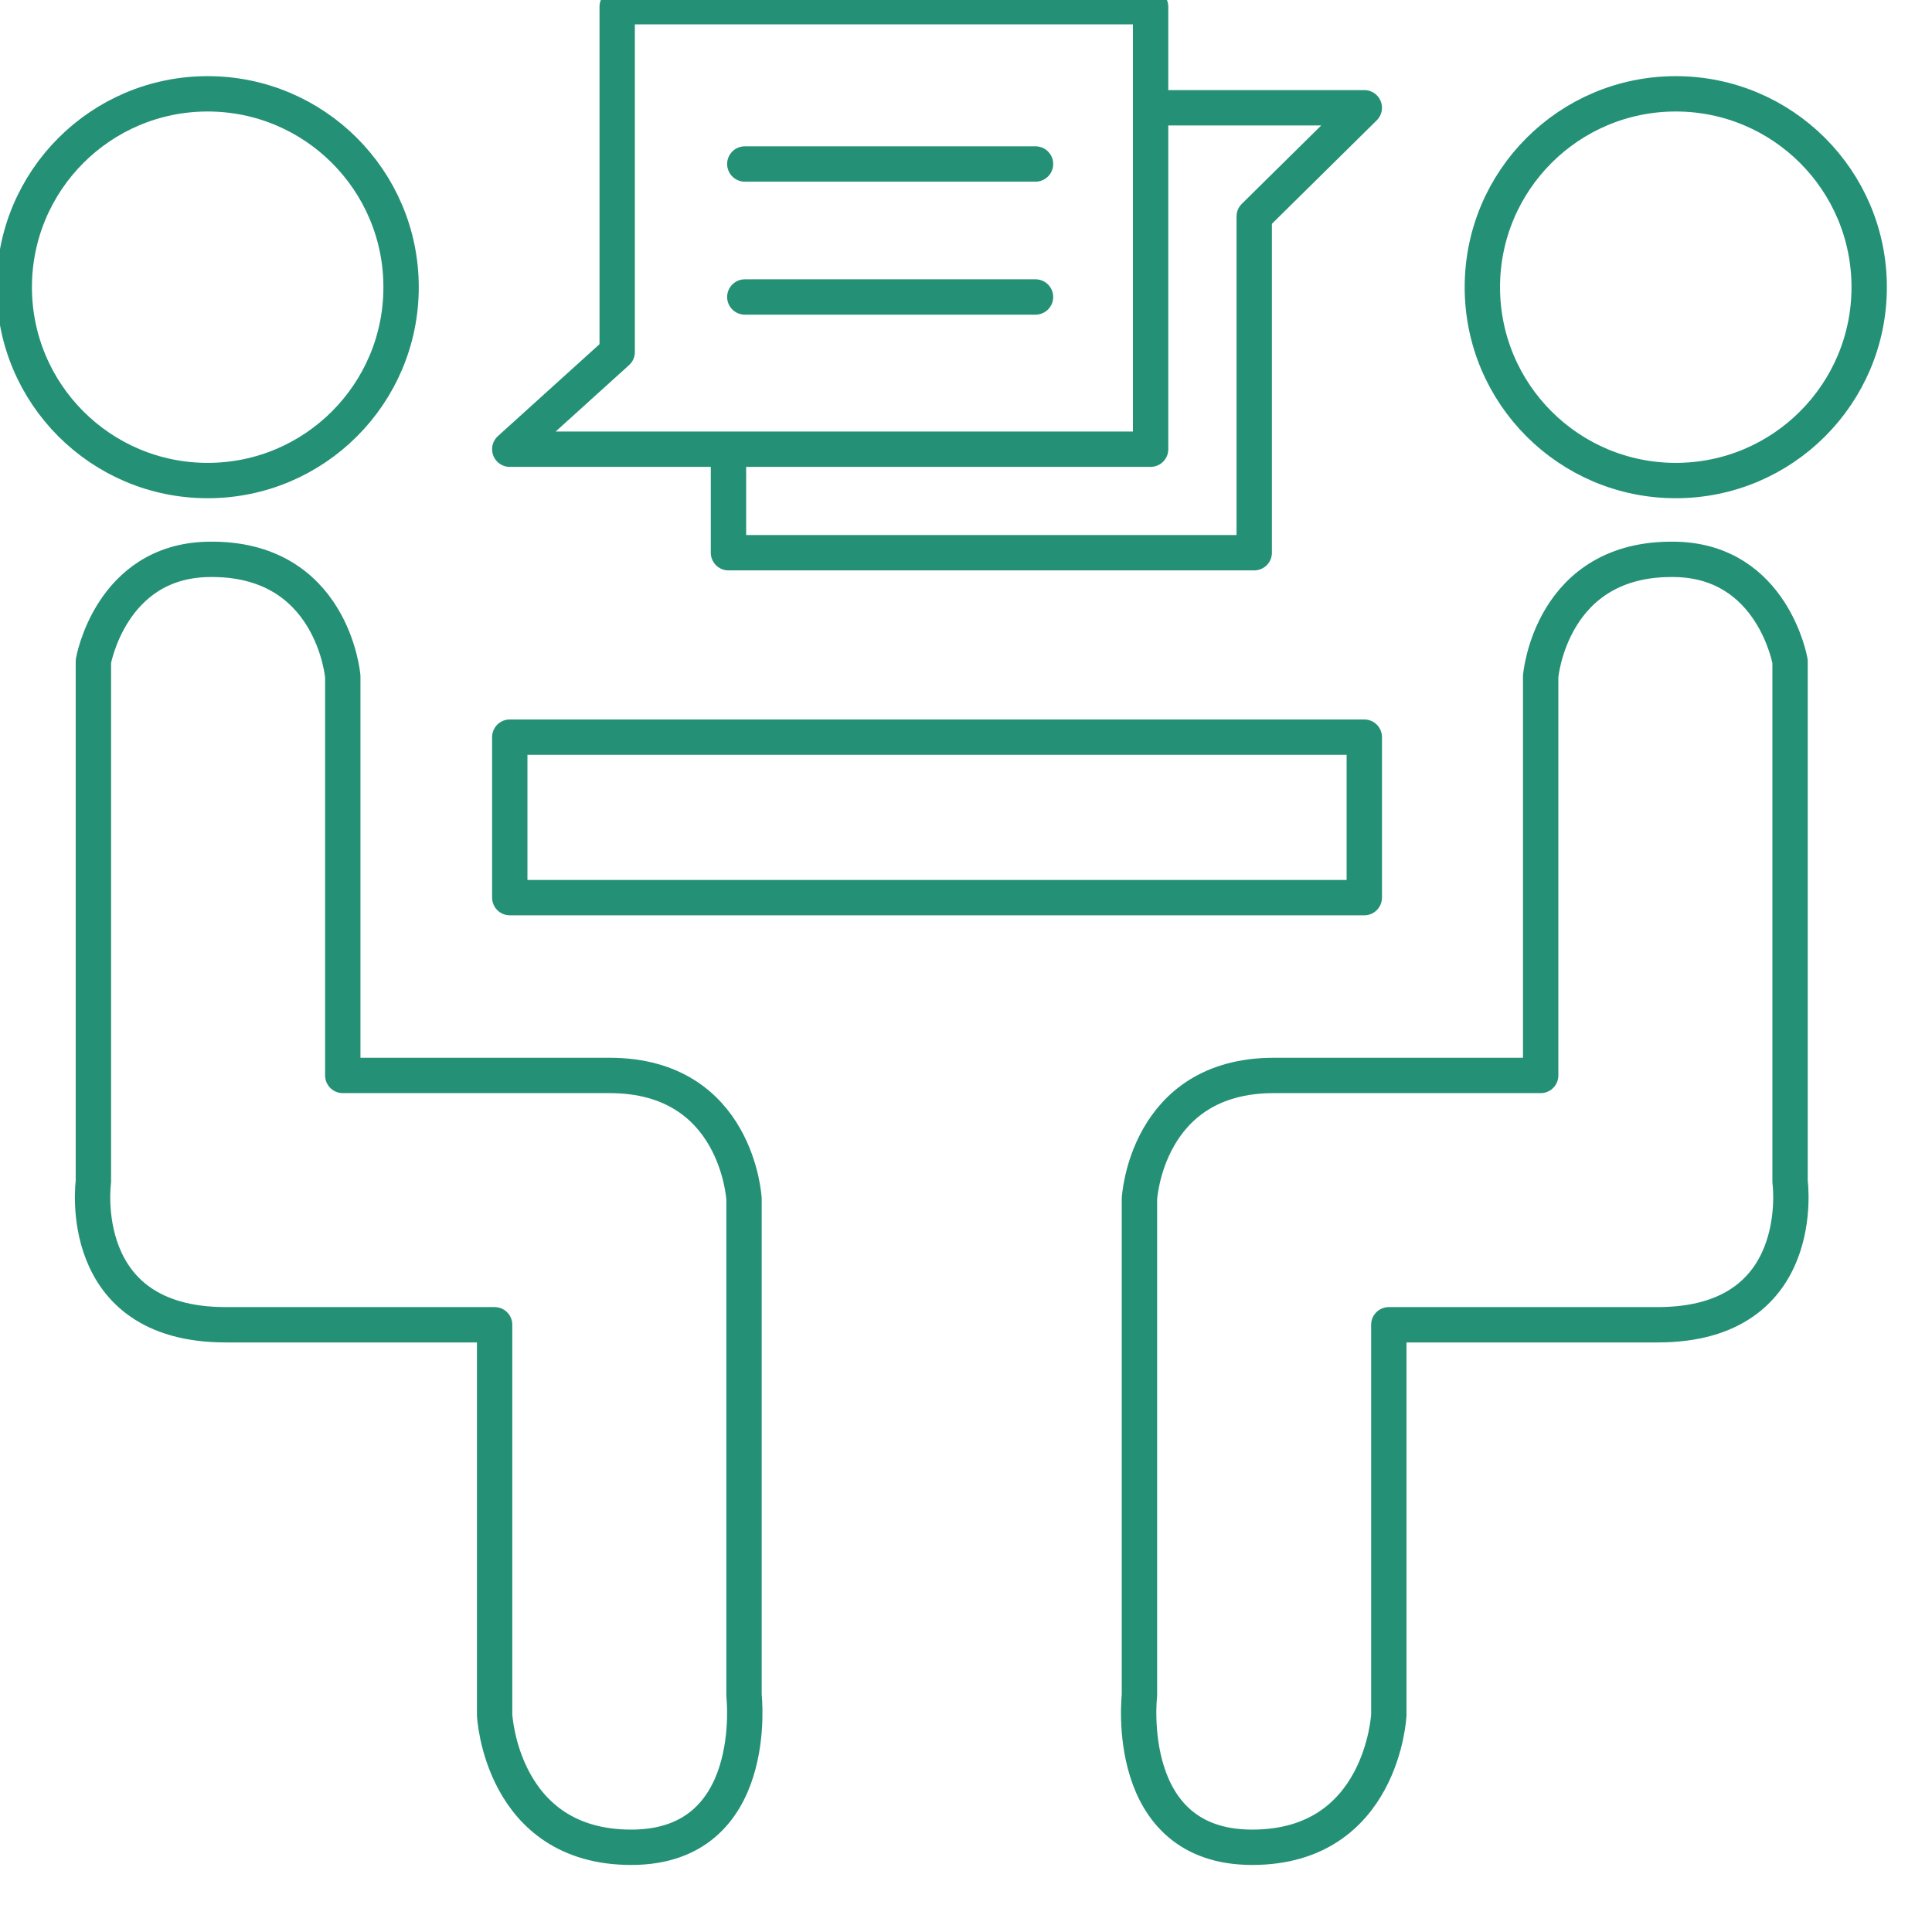 <svg xmlns="http://www.w3.org/2000/svg" xmlns:xlink="http://www.w3.org/1999/xlink" xmlns:serif="http://www.serif.com/" width="100%" height="100%" viewBox="0 0 30 30" xml:space="preserve" style="fill-rule:evenodd;clip-rule:evenodd;stroke-linecap:round;stroke-linejoin:round;stroke-miterlimit:1.5;">    <g transform="matrix(1,0,0,1,-312.622,-370.764)">        <g transform="matrix(1,0,0,1.059,0,0)">            <g transform="matrix(1.036,0,0,0.978,-11.319,-13.648)">                <path d="M323.848,374.397L328.205,374.397" style="fill:none;stroke:#249176;stroke-width:0.53px;"></path>            </g>        </g>        <g transform="matrix(1,0,0,1.059,0,0)">            <g transform="matrix(1.036,0,0,0.978,-11.319,-11.698)">                <path d="M323.848,374.397L328.205,374.397" style="fill:none;stroke:#249176;stroke-width:0.53px;"></path>            </g>        </g>        <g transform="matrix(1,0,0,1.059,0,0)">            <g transform="matrix(1.036,0,0,0.978,-11.319,-13.648)">                <path d="M329.93,373.554L333.133,373.554L331.483,375.183L331.483,380.225L323.603,380.225L323.603,378.864" style="fill:none;stroke:#249176;stroke-width:0.53px;"></path>            </g>        </g>        <g transform="matrix(1,0,0,1.059,0,0)">            <g transform="matrix(1.036,0,0,0.978,-11.319,-13.648)">                <circle cx="315.797" cy="376.244" r="2.899" style="fill:none;stroke:#249176;stroke-width:0.53px;"></circle>            </g>        </g>        <g transform="matrix(1,0,0,1.059,0,0)">            <g transform="matrix(-1.036,0,0,0.978,665.809,-13.648)">                <circle cx="315.797" cy="376.244" r="2.899" style="fill:none;stroke:#249176;stroke-width:0.53px;"></circle>            </g>        </g>        <g transform="matrix(1,0,0,1.059,0,0)">            <g transform="matrix(1.036,0,0,0.978,-11.319,-13.648)">                <path d="M314.084,381.853L314.084,389.655C314.084,389.655 313.791,391.8 316.067,391.8L320.098,391.8L320.098,397.651C320.098,397.651 320.195,399.634 322.146,399.634C324.096,399.634 323.836,397.359 323.836,397.359L323.836,389.915C323.836,389.915 323.739,388.062 321.821,388.062L317.822,388.062L317.822,382.08C317.822,382.08 317.673,380.283 315.797,380.325C314.344,380.357 314.084,381.853 314.084,381.853Z" style="fill:none;stroke:#249176;stroke-width:0.53px;"></path>            </g>        </g>        <g transform="matrix(1,0,0,1.059,0,0)">            <g transform="matrix(-1.036,0,0,0.978,665.809,-13.648)">                <path d="M314.084,381.853L314.084,389.655C314.084,389.655 313.791,391.8 316.067,391.8L320.098,391.8L320.098,397.651C320.098,397.651 320.195,399.634 322.146,399.634C324.096,399.634 323.836,397.359 323.836,397.359L323.836,389.915C323.836,389.915 323.739,388.062 321.821,388.062L317.822,388.062L317.822,382.08C317.822,382.08 317.673,380.283 315.797,380.325C314.344,380.357 314.084,381.853 314.084,381.853Z" style="fill:none;stroke:#249176;stroke-width:0.53px;"></path>            </g>        </g>        <g transform="matrix(1,0,0,1.059,0,0)">            <g transform="matrix(1.036,0,0,0.978,-11.319,-13.648)">                <rect x="320.325" y="382.99" width="12.808" height="2.406" style="fill:none;stroke:#249176;stroke-width:0.53px;"></rect>            </g>        </g>        <g transform="matrix(1,0,0,1.059,0,0)">            <g transform="matrix(1.036,0,0,0.978,-11.319,-13.648)">                <path d="M321.935,377.216L320.325,378.673L329.93,378.673L329.93,372.039L321.935,372.039L321.935,377.216Z" style="fill:none;stroke:#249176;stroke-width:0.53px;"></path>            </g>        </g>    </g></svg>